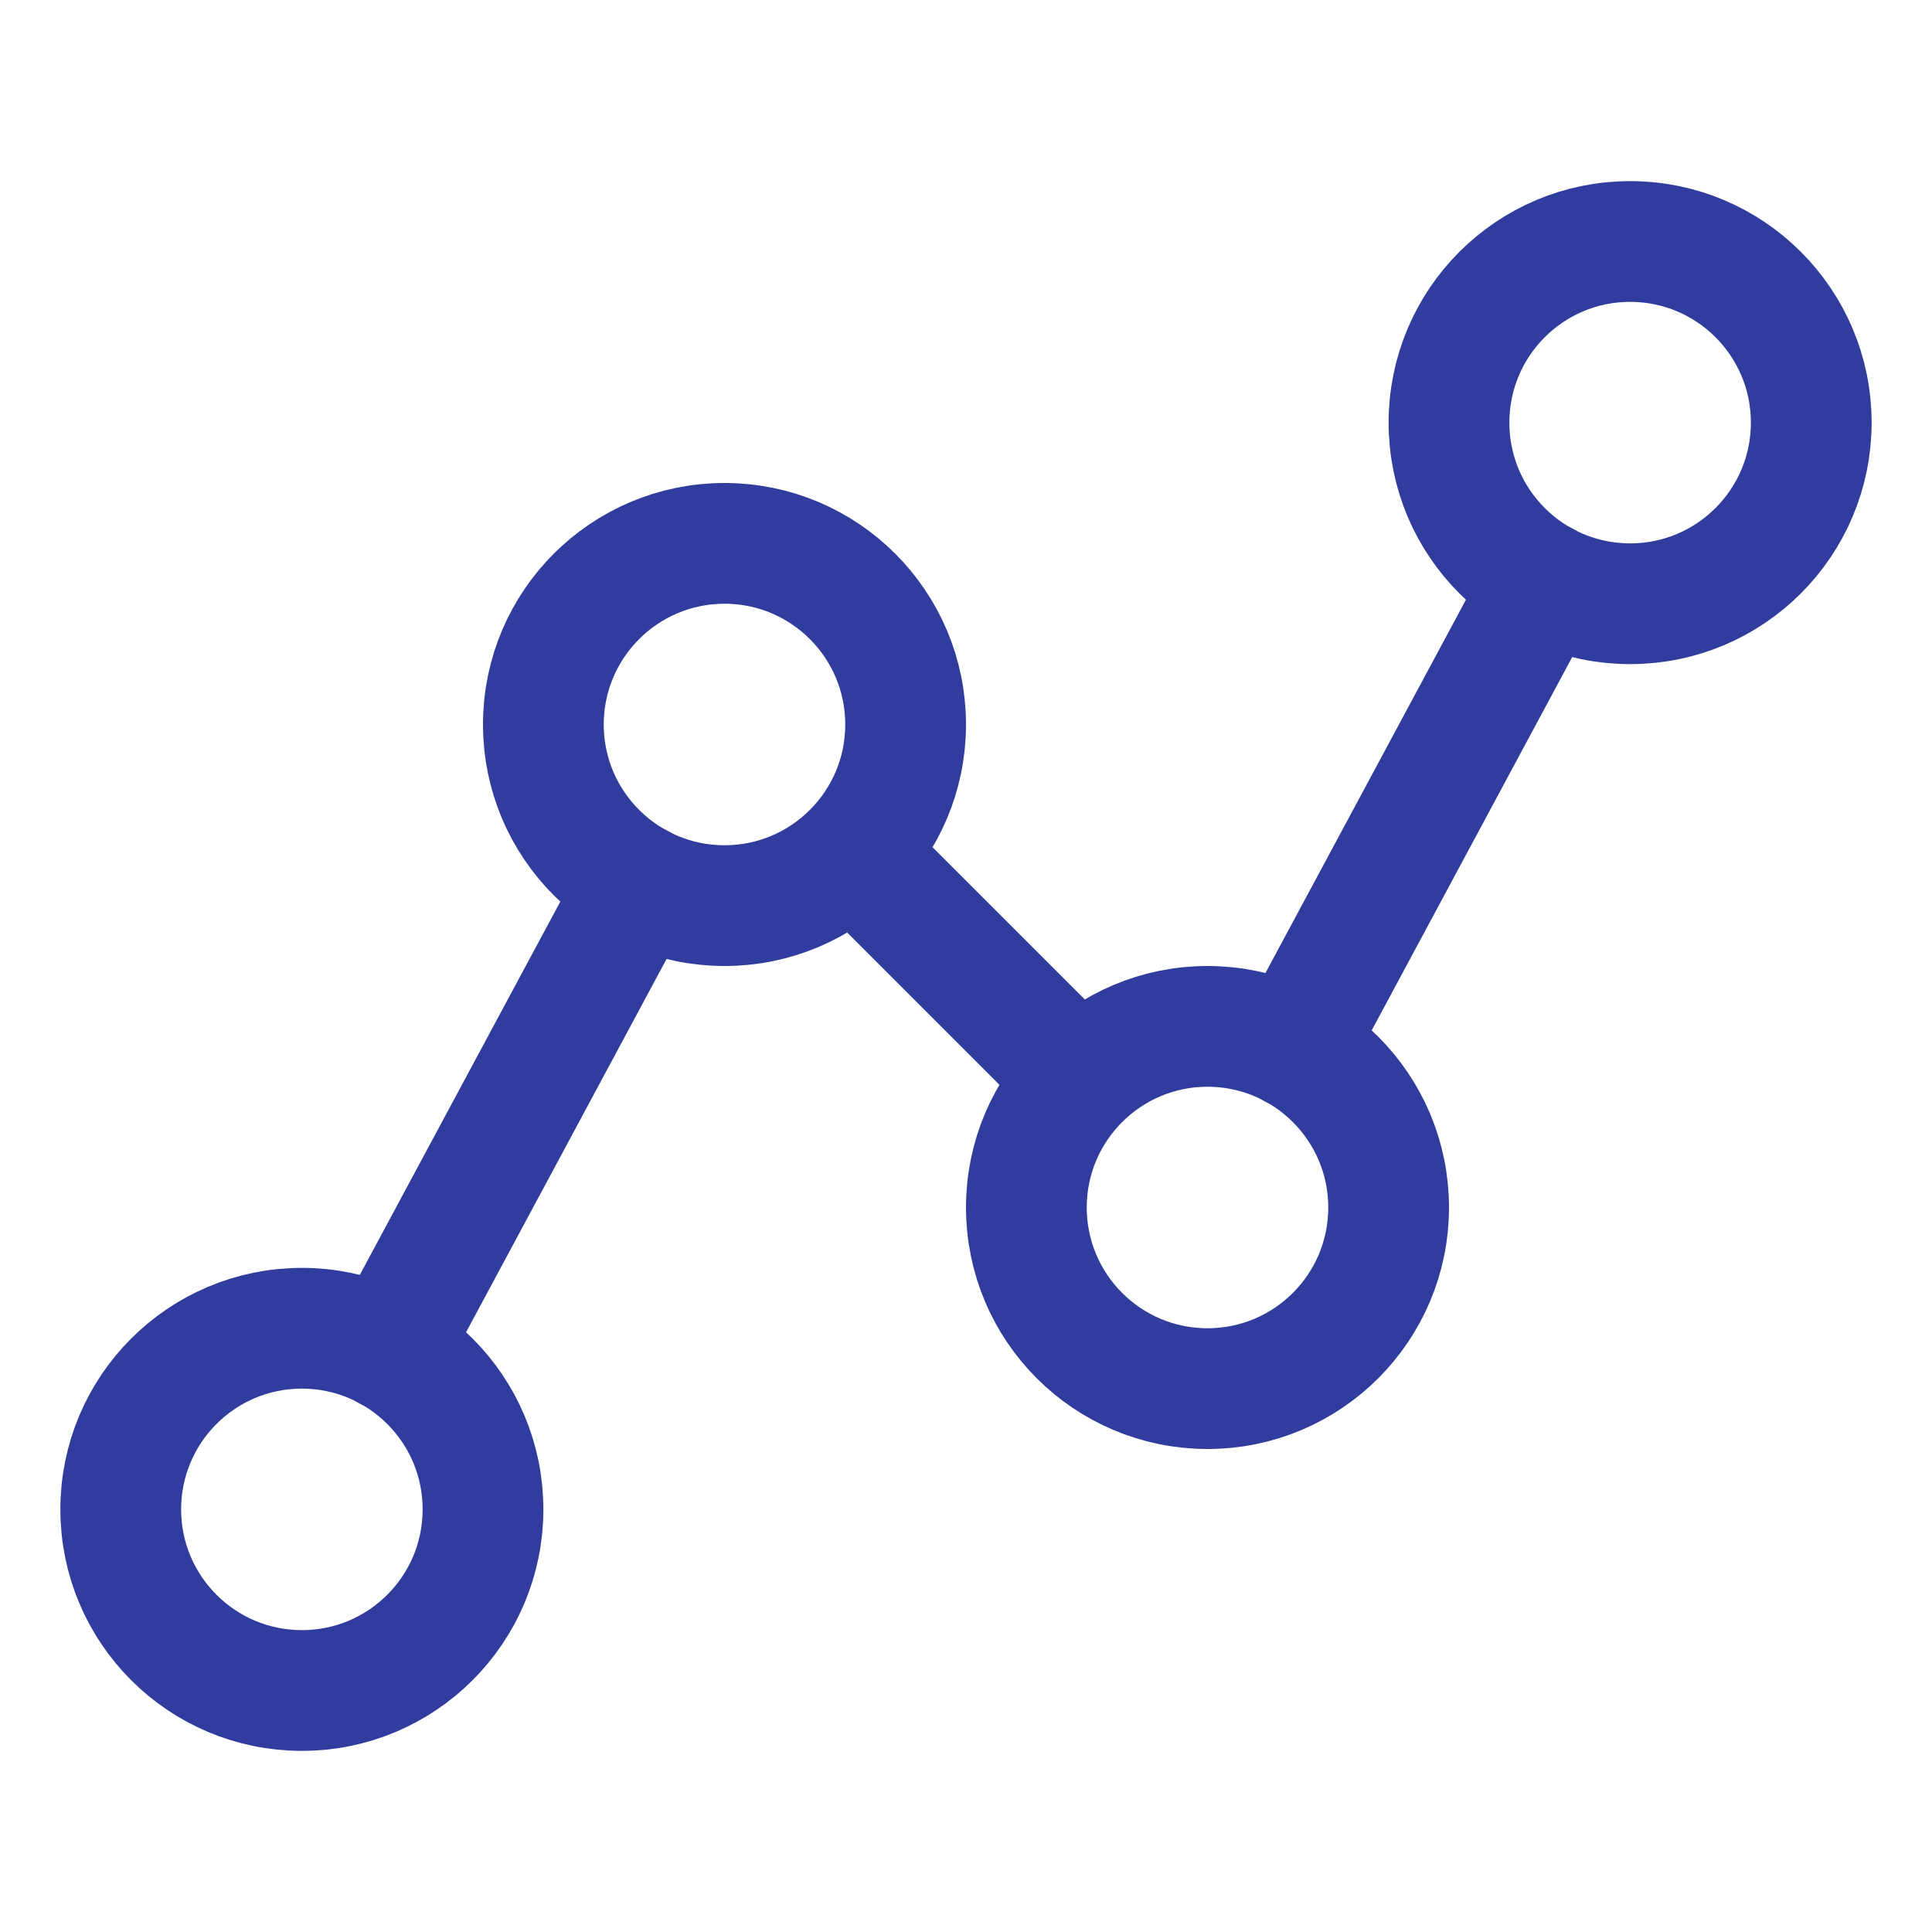 <?xml version="1.0" encoding="UTF-8"?> <svg xmlns="http://www.w3.org/2000/svg" width="32" height="32" viewBox="0 0 32 32" fill="none"> <path d="M5 28C6.657 28 8 26.657 8 25C8 23.343 6.657 22 5 22C3.343 22 2 23.343 2 25C2 26.657 3.343 28 5 28Z" stroke="#303C9E" stroke-width="2" stroke-linecap="round" stroke-linejoin="round"></path> <path d="M12 15C13.657 15 15 13.657 15 12C15 10.343 13.657 9 12 9C10.343 9 9 10.343 9 12C9 13.657 10.343 15 12 15Z" stroke="#303C9E" stroke-width="2" stroke-linecap="round" stroke-linejoin="round"></path> <path d="M20 23C21.657 23 23 21.657 23 20C23 18.343 21.657 17 20 17C18.343 17 17 18.343 17 20C17 21.657 18.343 23 20 23Z" stroke="#303C9E" stroke-width="2" stroke-linecap="round" stroke-linejoin="round"></path> <path d="M27 10C28.657 10 30 8.657 30 7C30 5.343 28.657 4 27 4C25.343 4 24 5.343 24 7C24 8.657 25.343 10 27 10Z" stroke="#303C9E" stroke-width="2" stroke-linecap="round" stroke-linejoin="round"></path> <path d="M10.575 14.637L6.425 22.363" stroke="#303C9E" stroke-width="2" stroke-linecap="round" stroke-linejoin="round"></path> <path d="M17.875 17.875L14.125 14.125" stroke="#303C9E" stroke-width="2" stroke-linecap="round" stroke-linejoin="round"></path> <path d="M25.575 9.637L21.425 17.363" stroke="#303C9E" stroke-width="2" stroke-linecap="round" stroke-linejoin="round"></path> </svg> 